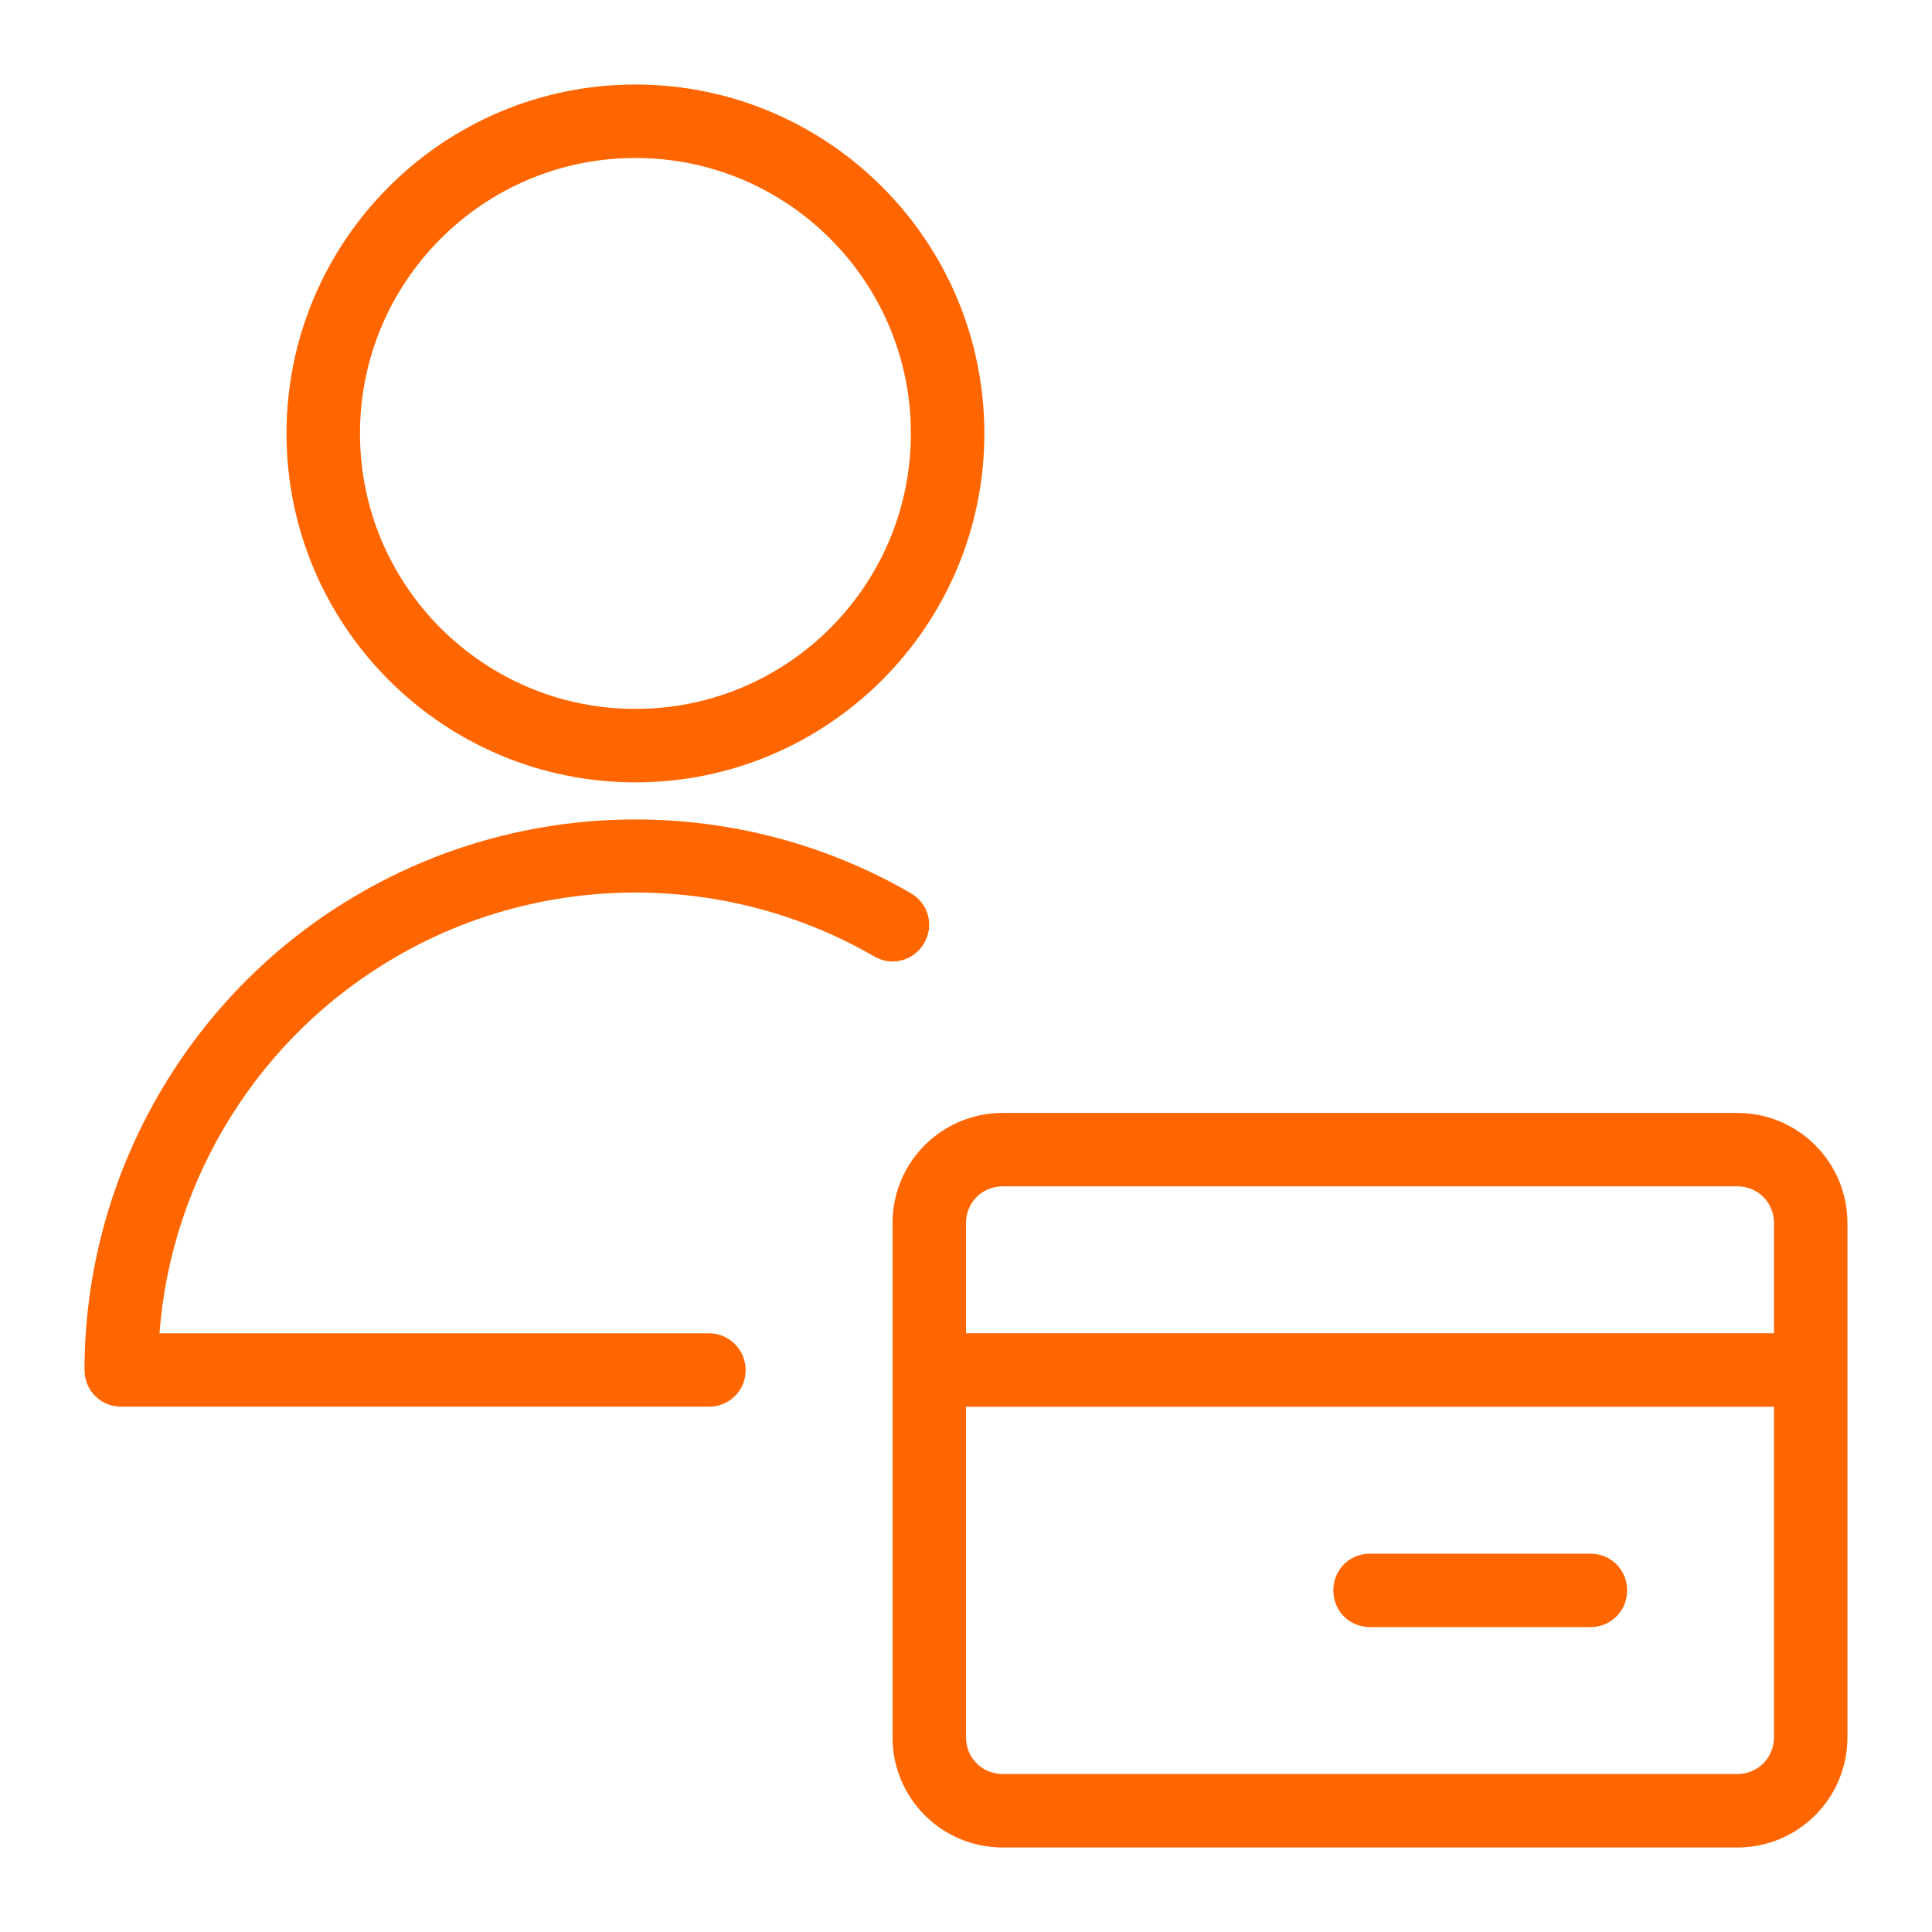 <?xml version="1.0" encoding="utf-8"?>
<!-- Generator: Adobe Illustrator 26.5.0, SVG Export Plug-In . SVG Version: 6.00 Build 0)  -->
<svg version="1.1" id="Layer_1" xmlns="http://www.w3.org/2000/svg" xmlns:xlink="http://www.w3.org/1999/xlink" x="0px" y="0px"
	 viewBox="0 0 400 400" style="enable-background:new 0 0 400 400;" xml:space="preserve">
<style type="text/css">
	.st0{fill-rule:evenodd;clip-rule:evenodd;fill:#FF6600;}
</style>
<path class="st0" d="M131.56,17.5c39.85,0,72.24,32.39,72.24,72.24c0,39.85-32.39,72.24-72.24,72.24
	c-39.85,0-72.24-32.39-72.24-72.24C59.32,49.89,91.72,17.5,131.56,17.5z M131.56,32.71c-31.48,0-57.03,25.55-57.03,57.03
	c0,31.48,25.55,57.03,57.03,57.03s57.03-25.55,57.03-57.03C188.59,58.26,163.04,32.71,131.56,32.71z M131.56,169.66
	c19.73,0,39.47,5.09,57.03,15.28c3.65,2.13,4.87,6.69,2.74,10.34c-2.13,3.65-6.69,4.87-10.34,2.74c-30.42-17.64-68.44-17.64-98.85,0
	c-28.29,16.27-46.69,45.78-49.12,78.02h113.76c4.26,0,7.6,3.5,7.6,7.6c0,4.26-3.35,7.6-7.6,7.6H25.1c-4.26,0-7.6-3.35-7.6-7.6
	c0-40.61,21.9-78.48,57.03-98.7C92.1,174.75,111.83,169.66,131.56,169.66z M207.6,230.42h152.08c12.62,0,22.81,10.19,22.81,22.81
	v106.46c0,12.62-10.19,22.81-22.81,22.81H207.6c-12.62,0-22.81-10.19-22.81-22.81V253.23C184.79,240.61,194.98,230.42,207.6,230.42z
	 M207.6,245.62c-4.26,0-7.6,3.35-7.6,7.6v22.81h167.29v-22.81c0-4.26-3.35-7.6-7.6-7.6H207.6z M200,291.25v68.44
	c0,4.26,3.35,7.6,7.6,7.6h152.08c4.26,0,7.6-3.35,7.6-7.6v-68.44H200z M283.65,321.67h45.63c4.26,0,7.6,3.35,7.6,7.6
	c0,4.26-3.35,7.6-7.6,7.6h-45.63c-4.26,0-7.6-3.35-7.6-7.6C276.04,325.01,279.39,321.67,283.65,321.67z"/>
</svg>
